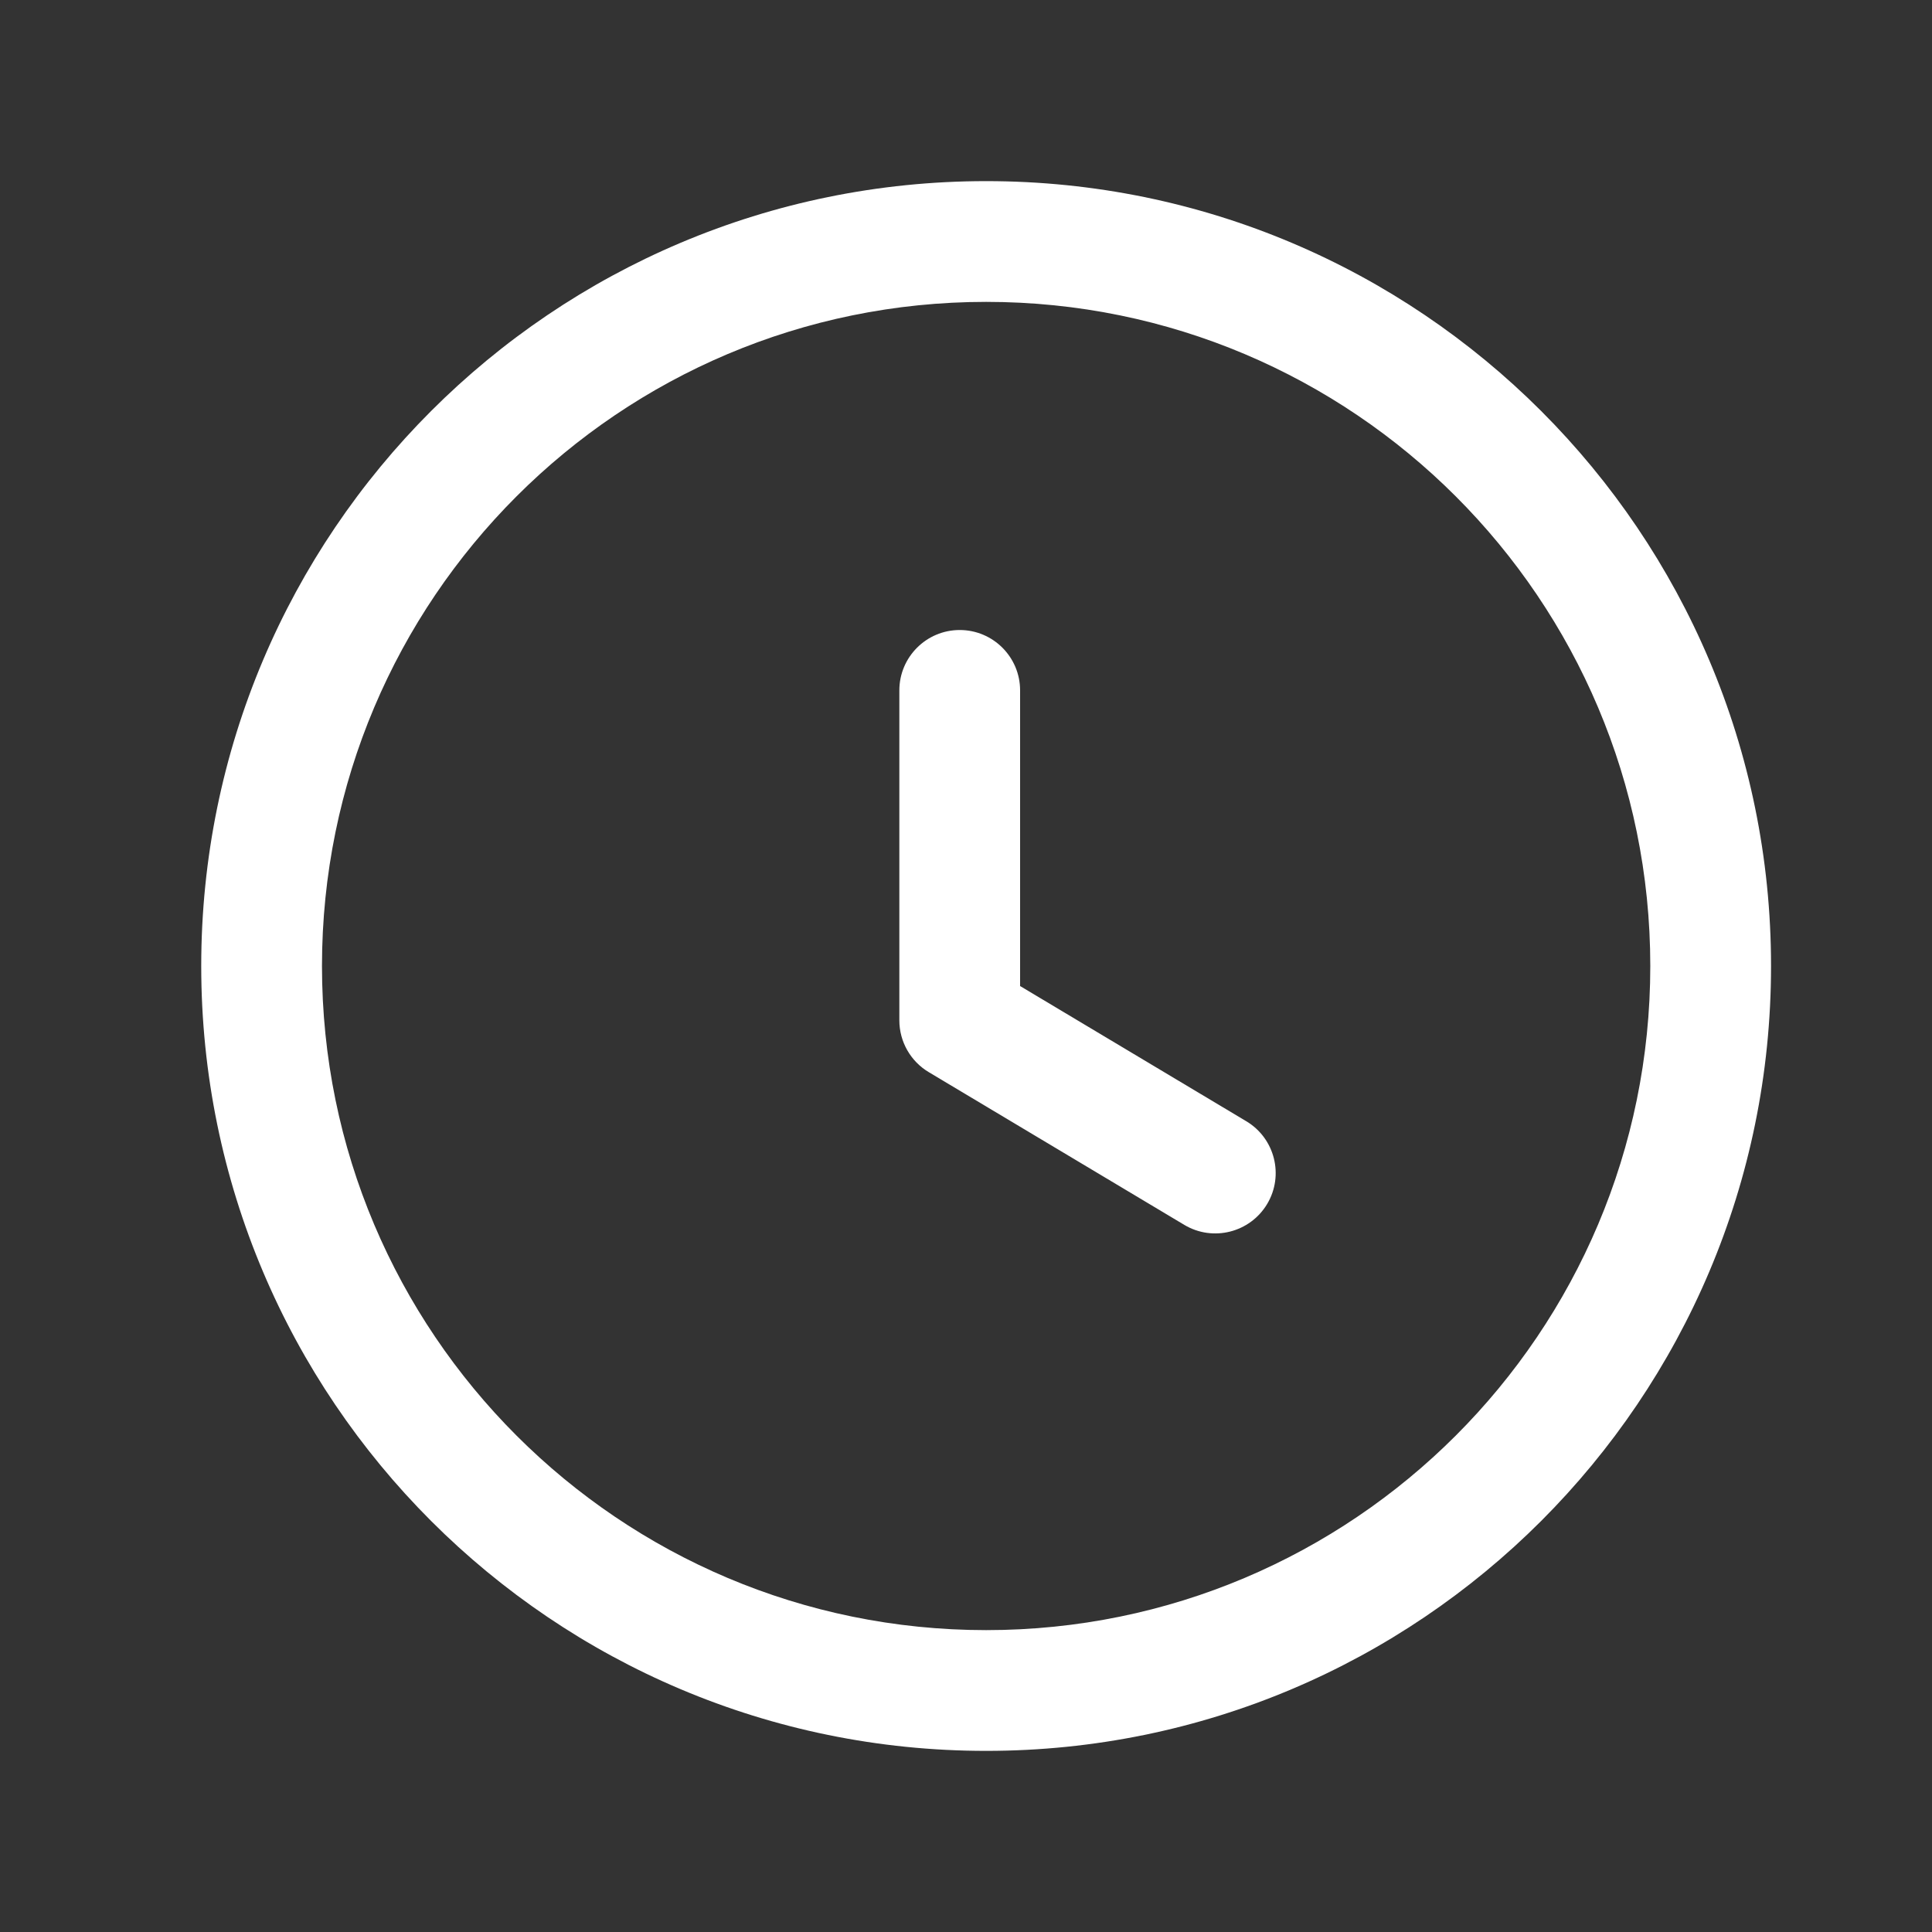 <svg width="32" height="32" viewBox="0 0 32 32" fill="none" xmlns="http://www.w3.org/2000/svg">
    <rect x="0" y="0" width="32" height="32" fill="#333333" stroke="none"/>
    <path fill-rule="evenodd" clip-rule="evenodd" d="M16.334 5C10.258 5 5.333 9.924 5.333 16C5.333 22.074 10.258 27 16.334 27C22.409 27 27.334 22.074 27.334 16C27.334 9.924 22.409 5 16.334 5ZM3.333 16C3.333 8.82 9.153 3 16.334 3C23.514 3 29.334 8.82 29.334 16C29.334 23.179 23.514 29 16.334 29C9.153 29 3.333 23.179 3.333 16Z" fill="#ffffff"/>
    <path fill-rule="evenodd" clip-rule="evenodd" d="M15.896 10.435C16.448 10.435 16.896 10.883 16.896 11.435V16.332L20.642 18.571C21.116 18.854 21.271 19.468 20.988 19.942C20.704 20.416 20.09 20.571 19.616 20.288L15.383 17.758C15.081 17.578 14.896 17.252 14.896 16.9V11.435C14.896 10.883 15.344 10.435 15.896 10.435Z" fill="#ffffff"/>
</svg>
